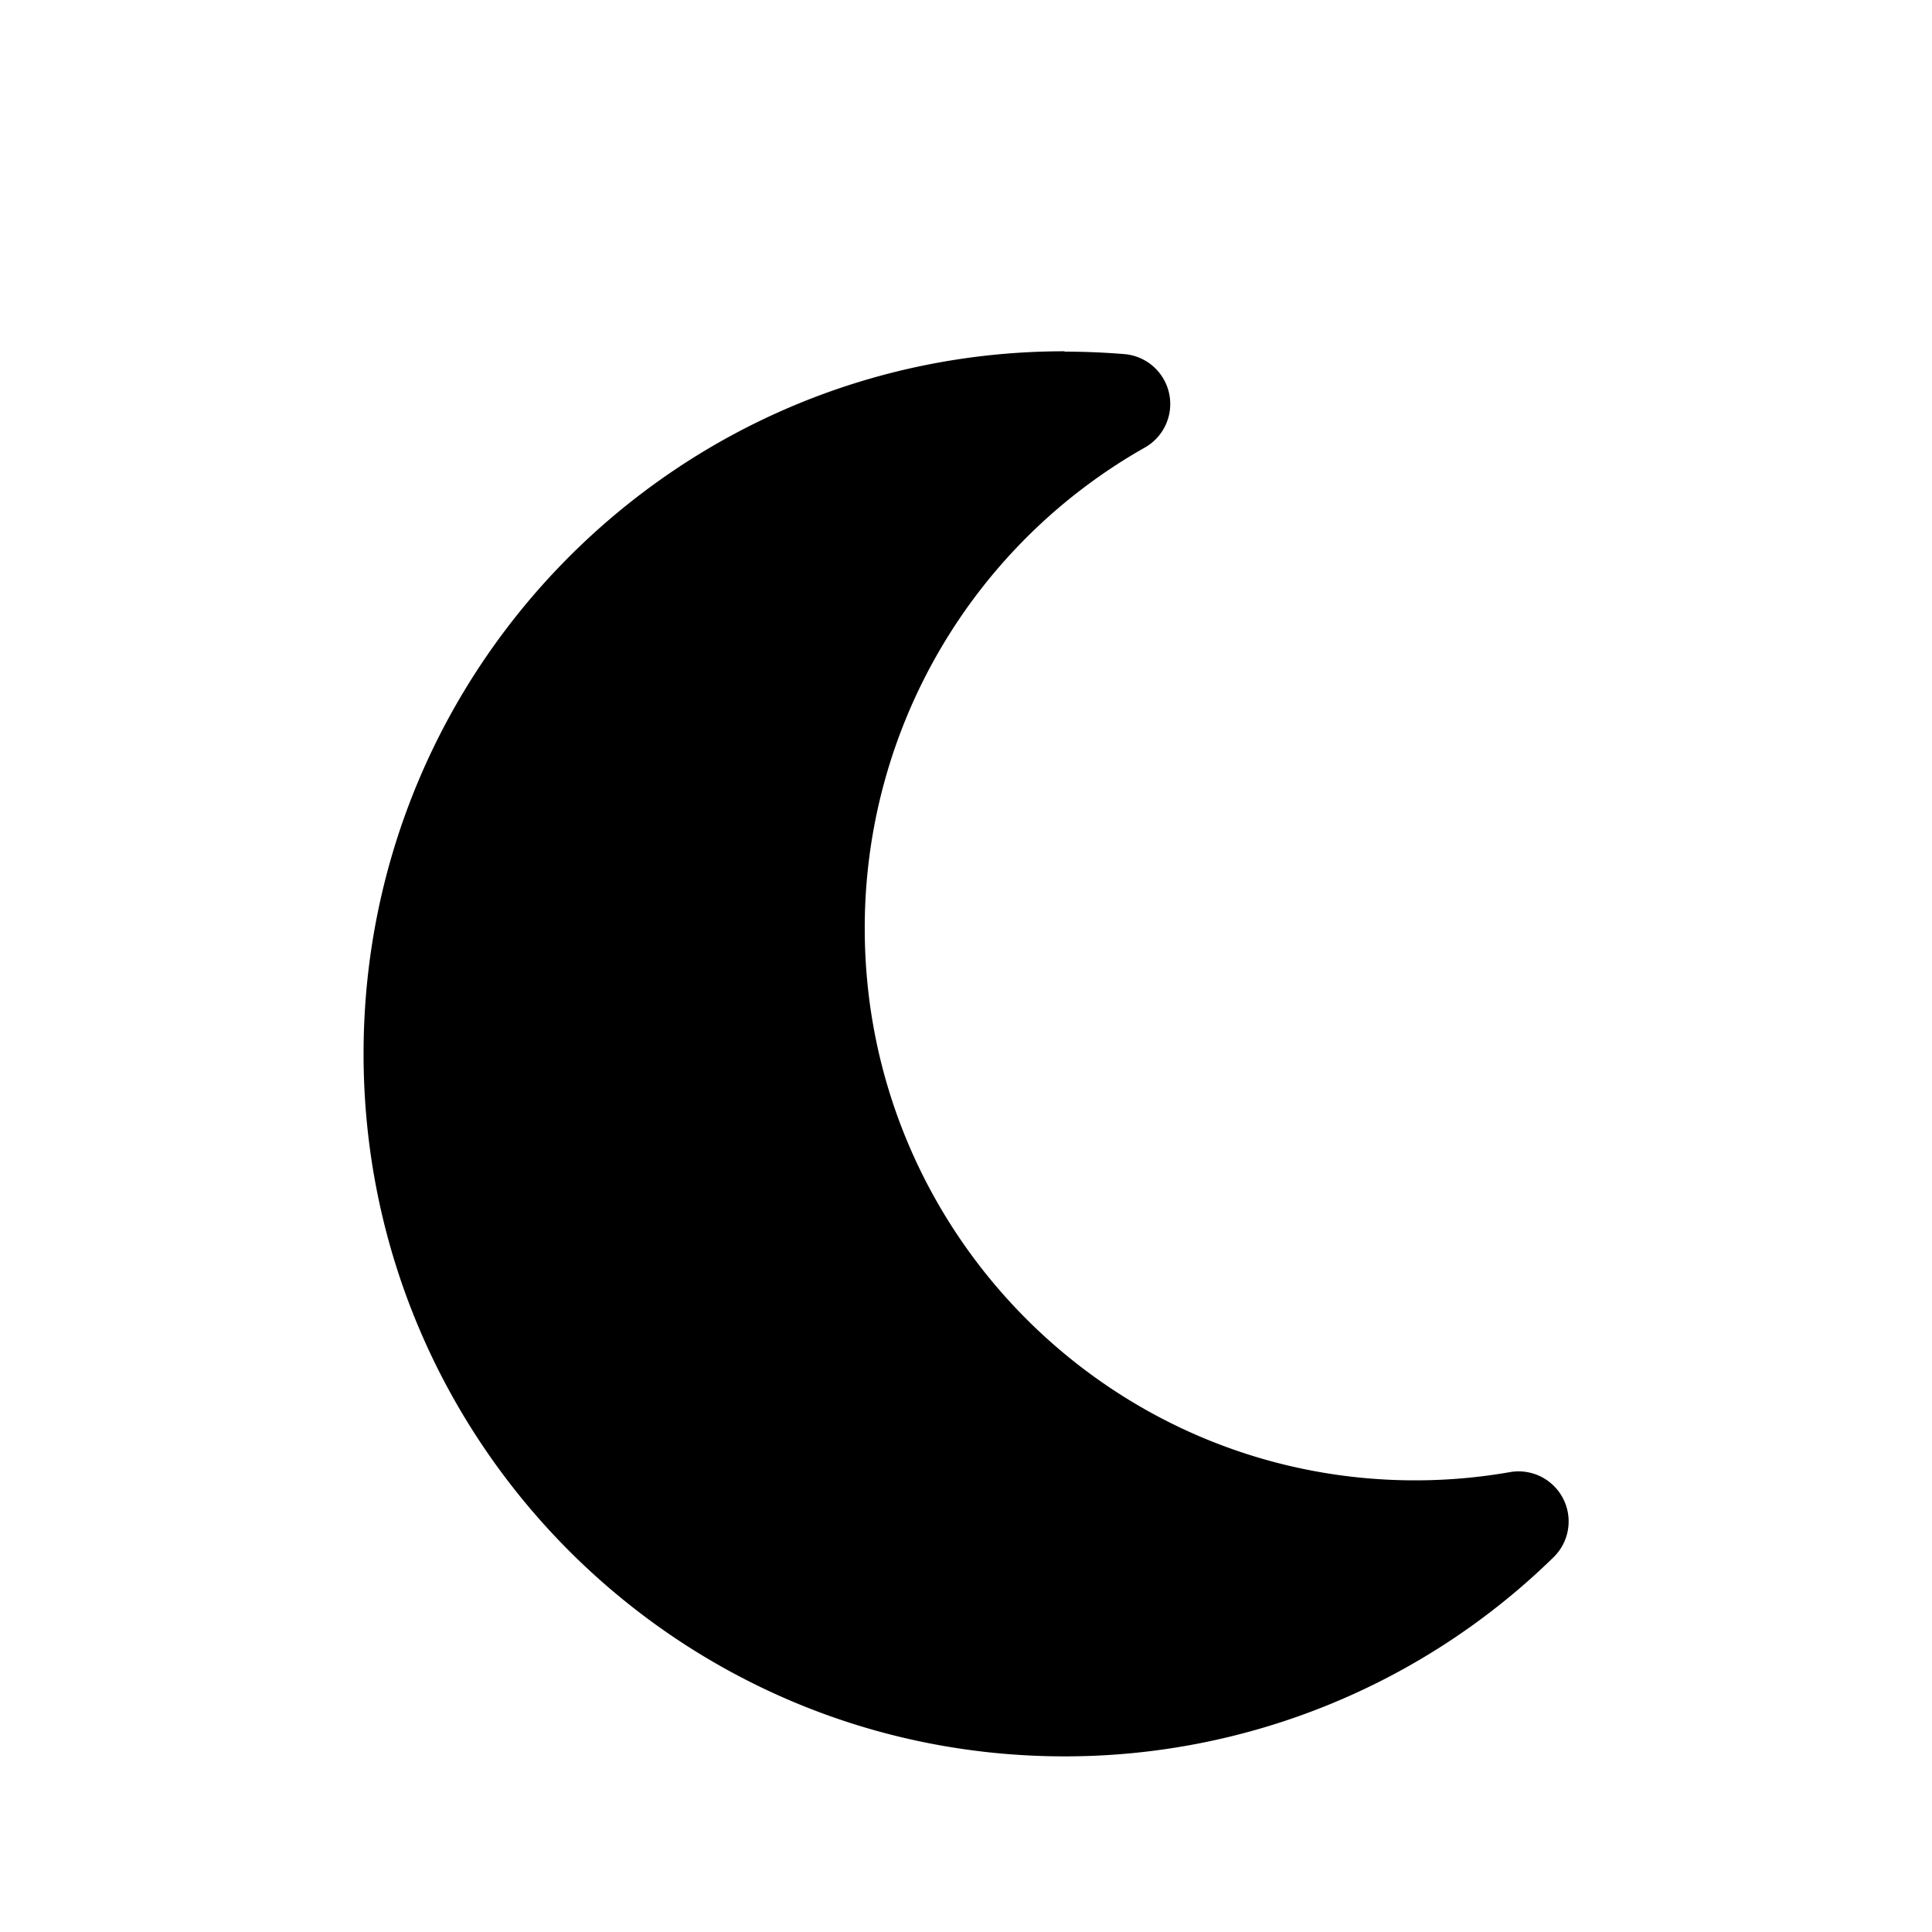 <?xml version="1.0" encoding="UTF-8"?> <svg xmlns="http://www.w3.org/2000/svg" width="22" height="22"><path d="M12.122 4C7.712 4 4.14 7.582 4.14 12s3.572 8 7.982 8a7.954 7.954 0 0 0 5.565-2.264.57.57 0 0 0-.497-.972c-.35.061-.707.093-1.075.093-3.46 0-6.268-2.814-6.268-6.286a6.284 6.284 0 0 1 3.19-5.475.57.57 0 0 0-.236-1.064 8.553 8.553 0 0 0-.679-.028V4Z"></path></svg> 